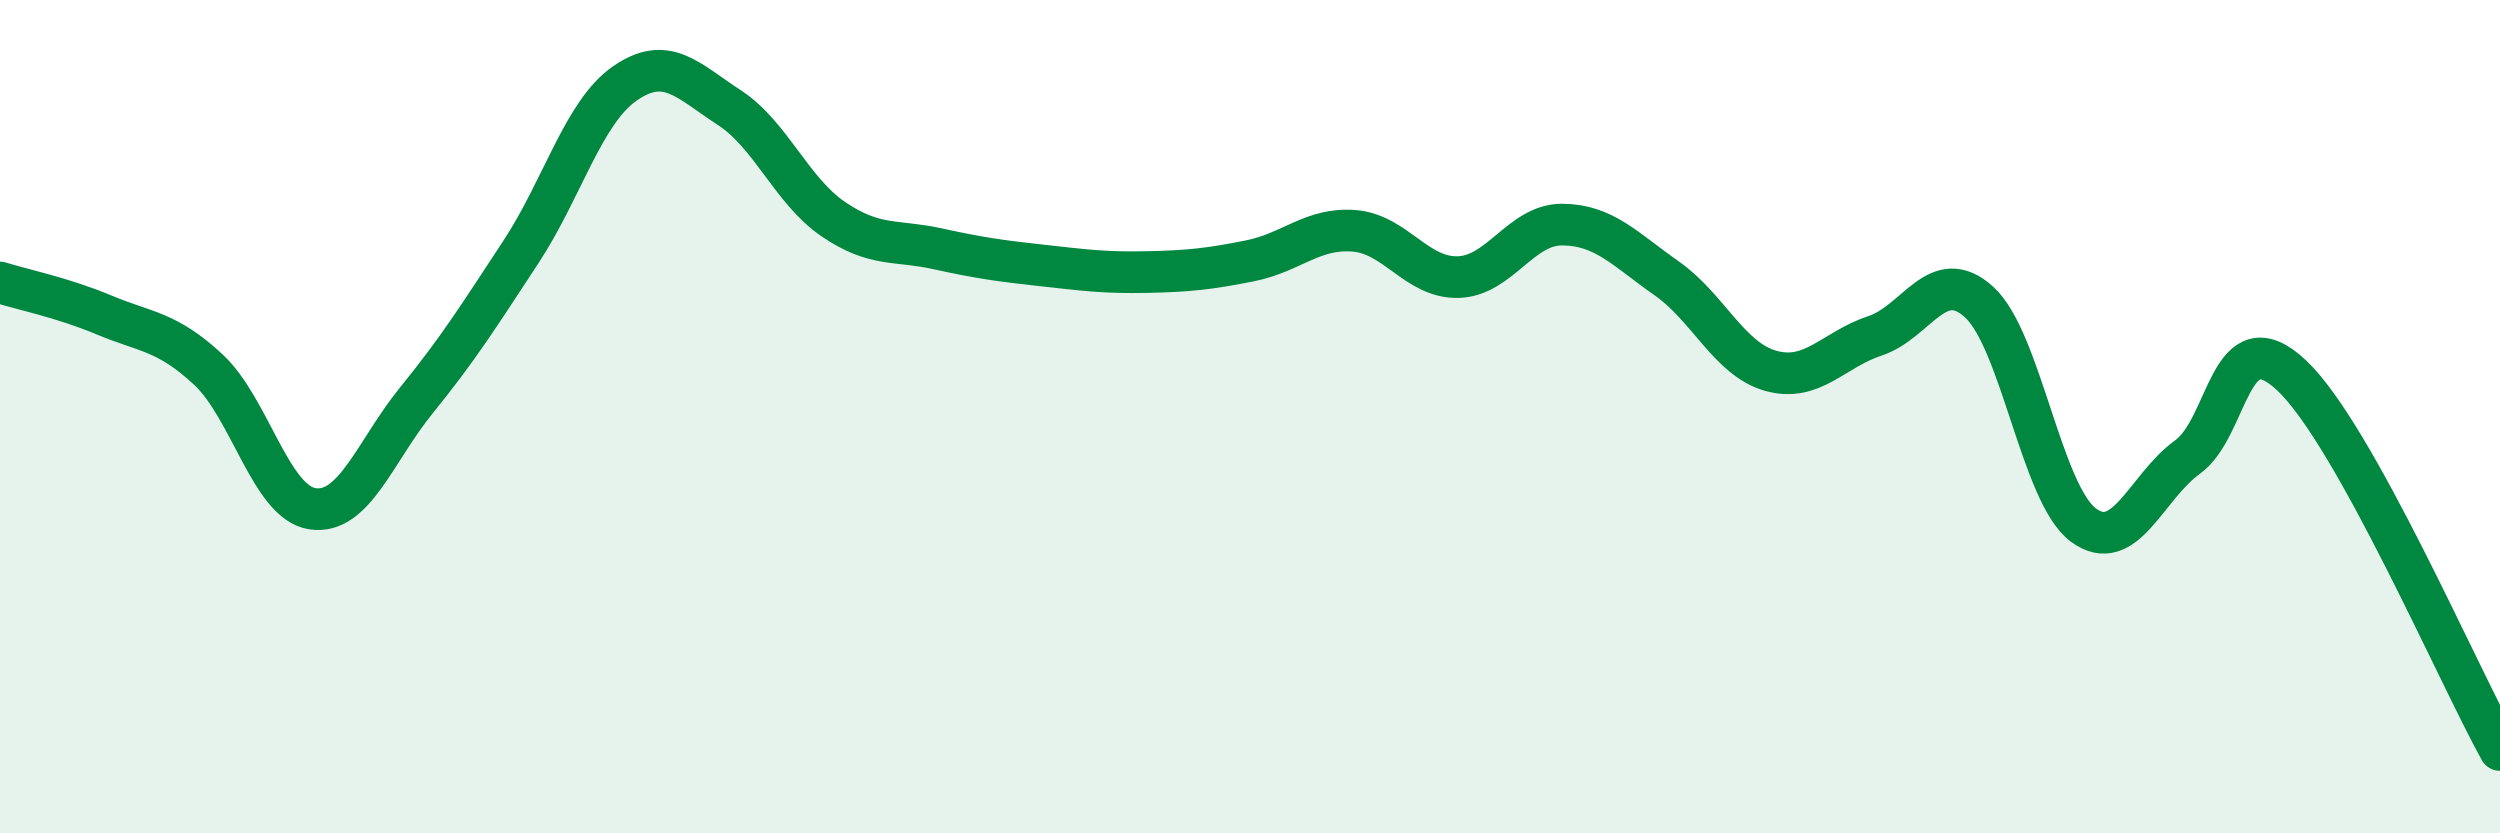 
    <svg width="60" height="20" viewBox="0 0 60 20" xmlns="http://www.w3.org/2000/svg">
      <path
        d="M 0,6.78 C 0.5,6.94 1.5,7.14 2.5,7.56 C 3.5,7.98 4,7.94 5,8.87 C 6,9.8 6.5,12.06 7.5,12.21 C 8.5,12.36 9,10.83 10,9.6 C 11,8.37 11.5,7.57 12.5,6.05 C 13.5,4.53 14,2.69 15,2 C 16,1.31 16.5,1.93 17.5,2.58 C 18.5,3.23 19,4.58 20,5.26 C 21,5.94 21.5,5.75 22.5,5.97 C 23.5,6.19 24,6.26 25,6.37 C 26,6.48 26.5,6.55 27.5,6.53 C 28.5,6.51 29,6.46 30,6.26 C 31,6.06 31.5,5.46 32.5,5.54 C 33.5,5.62 34,6.68 35,6.65 C 36,6.62 36.5,5.38 37.5,5.39 C 38.5,5.4 39,5.98 40,6.68 C 41,7.38 41.5,8.62 42.5,8.9 C 43.5,9.18 44,8.39 45,8.06 C 46,7.73 46.5,6.34 47.5,7.25 C 48.5,8.16 49,11.86 50,12.6 C 51,13.34 51.5,11.69 52.5,10.97 C 53.5,10.25 53.5,7.6 55,9.01 C 56.5,10.42 59,16.2 60,18L60 20L0 20Z"
        fill="#008740"
        opacity="0.1"
        stroke-linecap="round"
        stroke-linejoin="round"
      />
      <path
        d="M 0,6.78 C 0.5,6.94 1.5,7.14 2.5,7.56 C 3.5,7.98 4,7.94 5,8.87 C 6,9.8 6.5,12.06 7.5,12.21 C 8.5,12.36 9,10.83 10,9.6 C 11,8.37 11.5,7.57 12.5,6.05 C 13.5,4.53 14,2.69 15,2 C 16,1.31 16.5,1.93 17.5,2.58 C 18.5,3.23 19,4.58 20,5.26 C 21,5.94 21.5,5.75 22.5,5.97 C 23.5,6.19 24,6.26 25,6.37 C 26,6.48 26.5,6.55 27.5,6.53 C 28.5,6.51 29,6.46 30,6.26 C 31,6.06 31.5,5.46 32.5,5.54 C 33.5,5.62 34,6.68 35,6.65 C 36,6.62 36.5,5.38 37.5,5.39 C 38.5,5.4 39,5.98 40,6.68 C 41,7.38 41.5,8.62 42.5,8.9 C 43.5,9.18 44,8.39 45,8.06 C 46,7.73 46.5,6.34 47.5,7.25 C 48.5,8.16 49,11.86 50,12.6 C 51,13.34 51.5,11.69 52.5,10.97 C 53.5,10.25 53.5,7.6 55,9.01 C 56.5,10.42 59,16.2 60,18"
        stroke="#008740"
        stroke-width="1"
        fill="none"
        stroke-linecap="round"
        stroke-linejoin="round"
      />
    </svg>
  